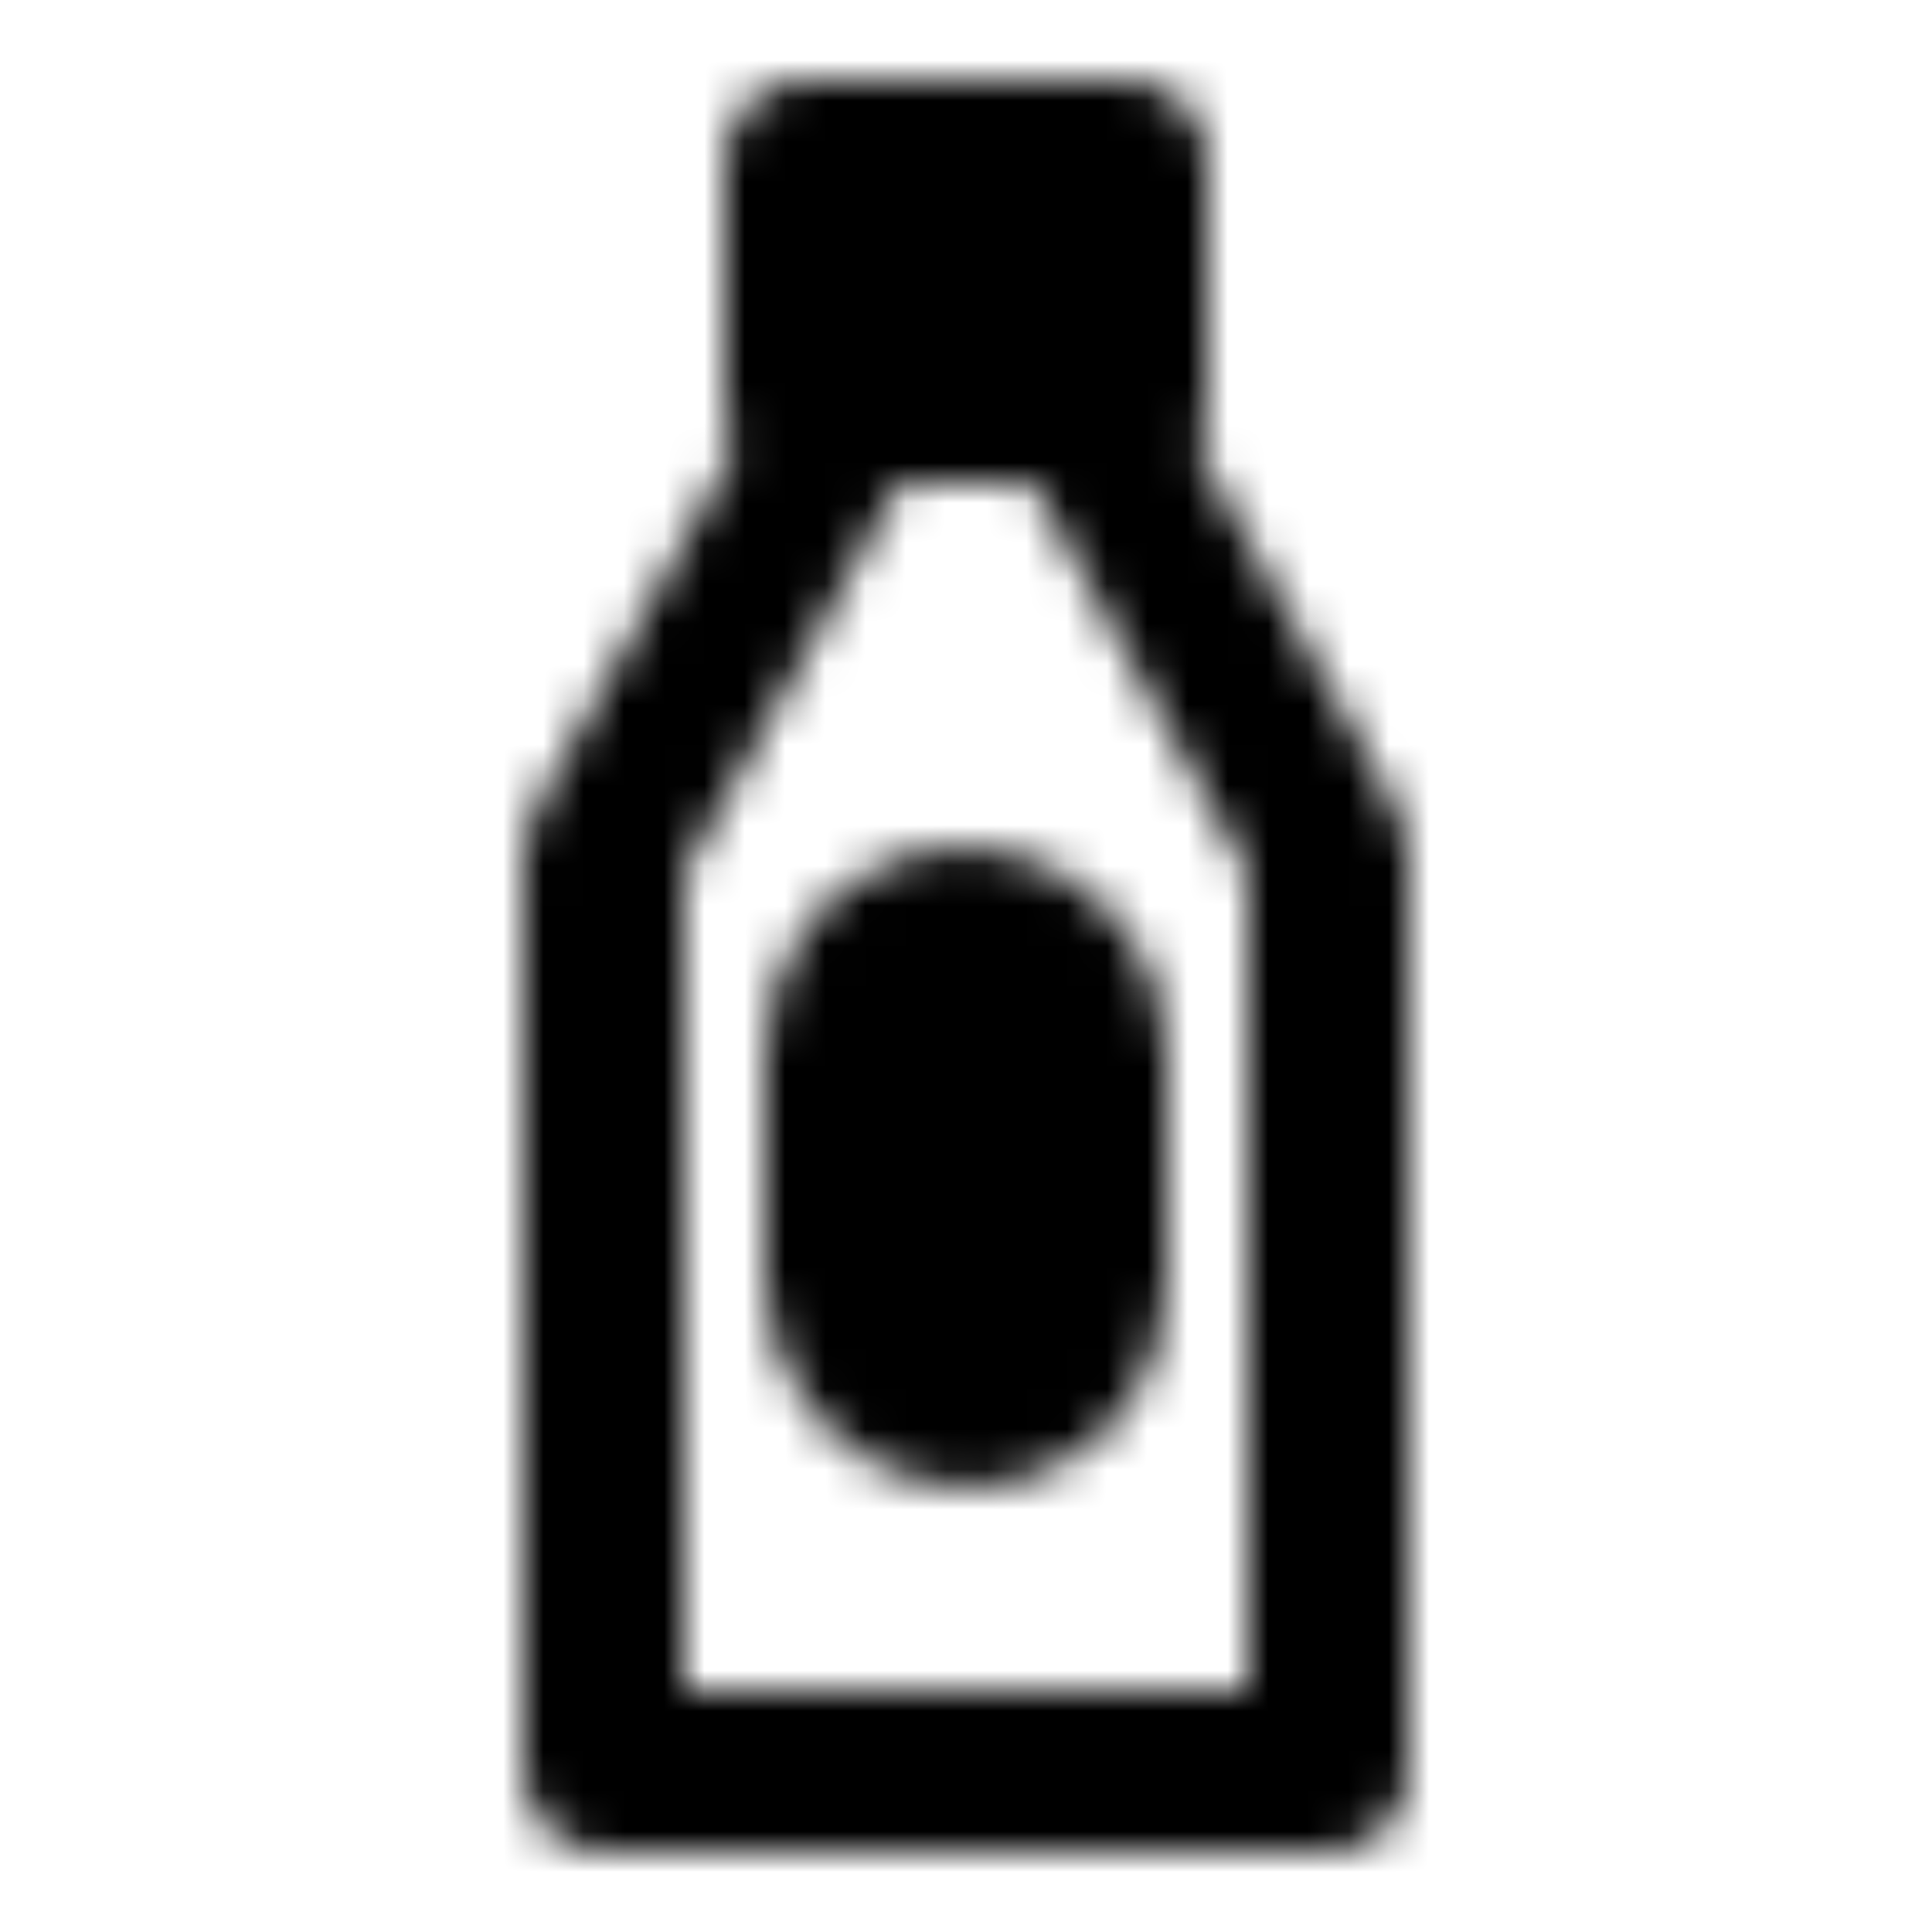 <?xml version="1.0" encoding="utf-8"?>
<!-- Generator: www.svgicons.com -->
<svg xmlns="http://www.w3.org/2000/svg" width="800" height="800" viewBox="0 0 48 48">
<defs><mask id="ipTBottleThree0"><g fill="none" stroke="#fff" stroke-linecap="round" stroke-linejoin="round" stroke-width="4"><path d="M21.188 10h5.625L33 21.18V44H15V21.18z"/><path fill="#555" d="M20 4h8v6h-8z"/><rect width="6" height="12" x="21" y="23" fill="#555" rx="3"/></g></mask></defs><path fill="currentColor" d="M0 0h48v48H0z" mask="url(#ipTBottleThree0)"/>
</svg>